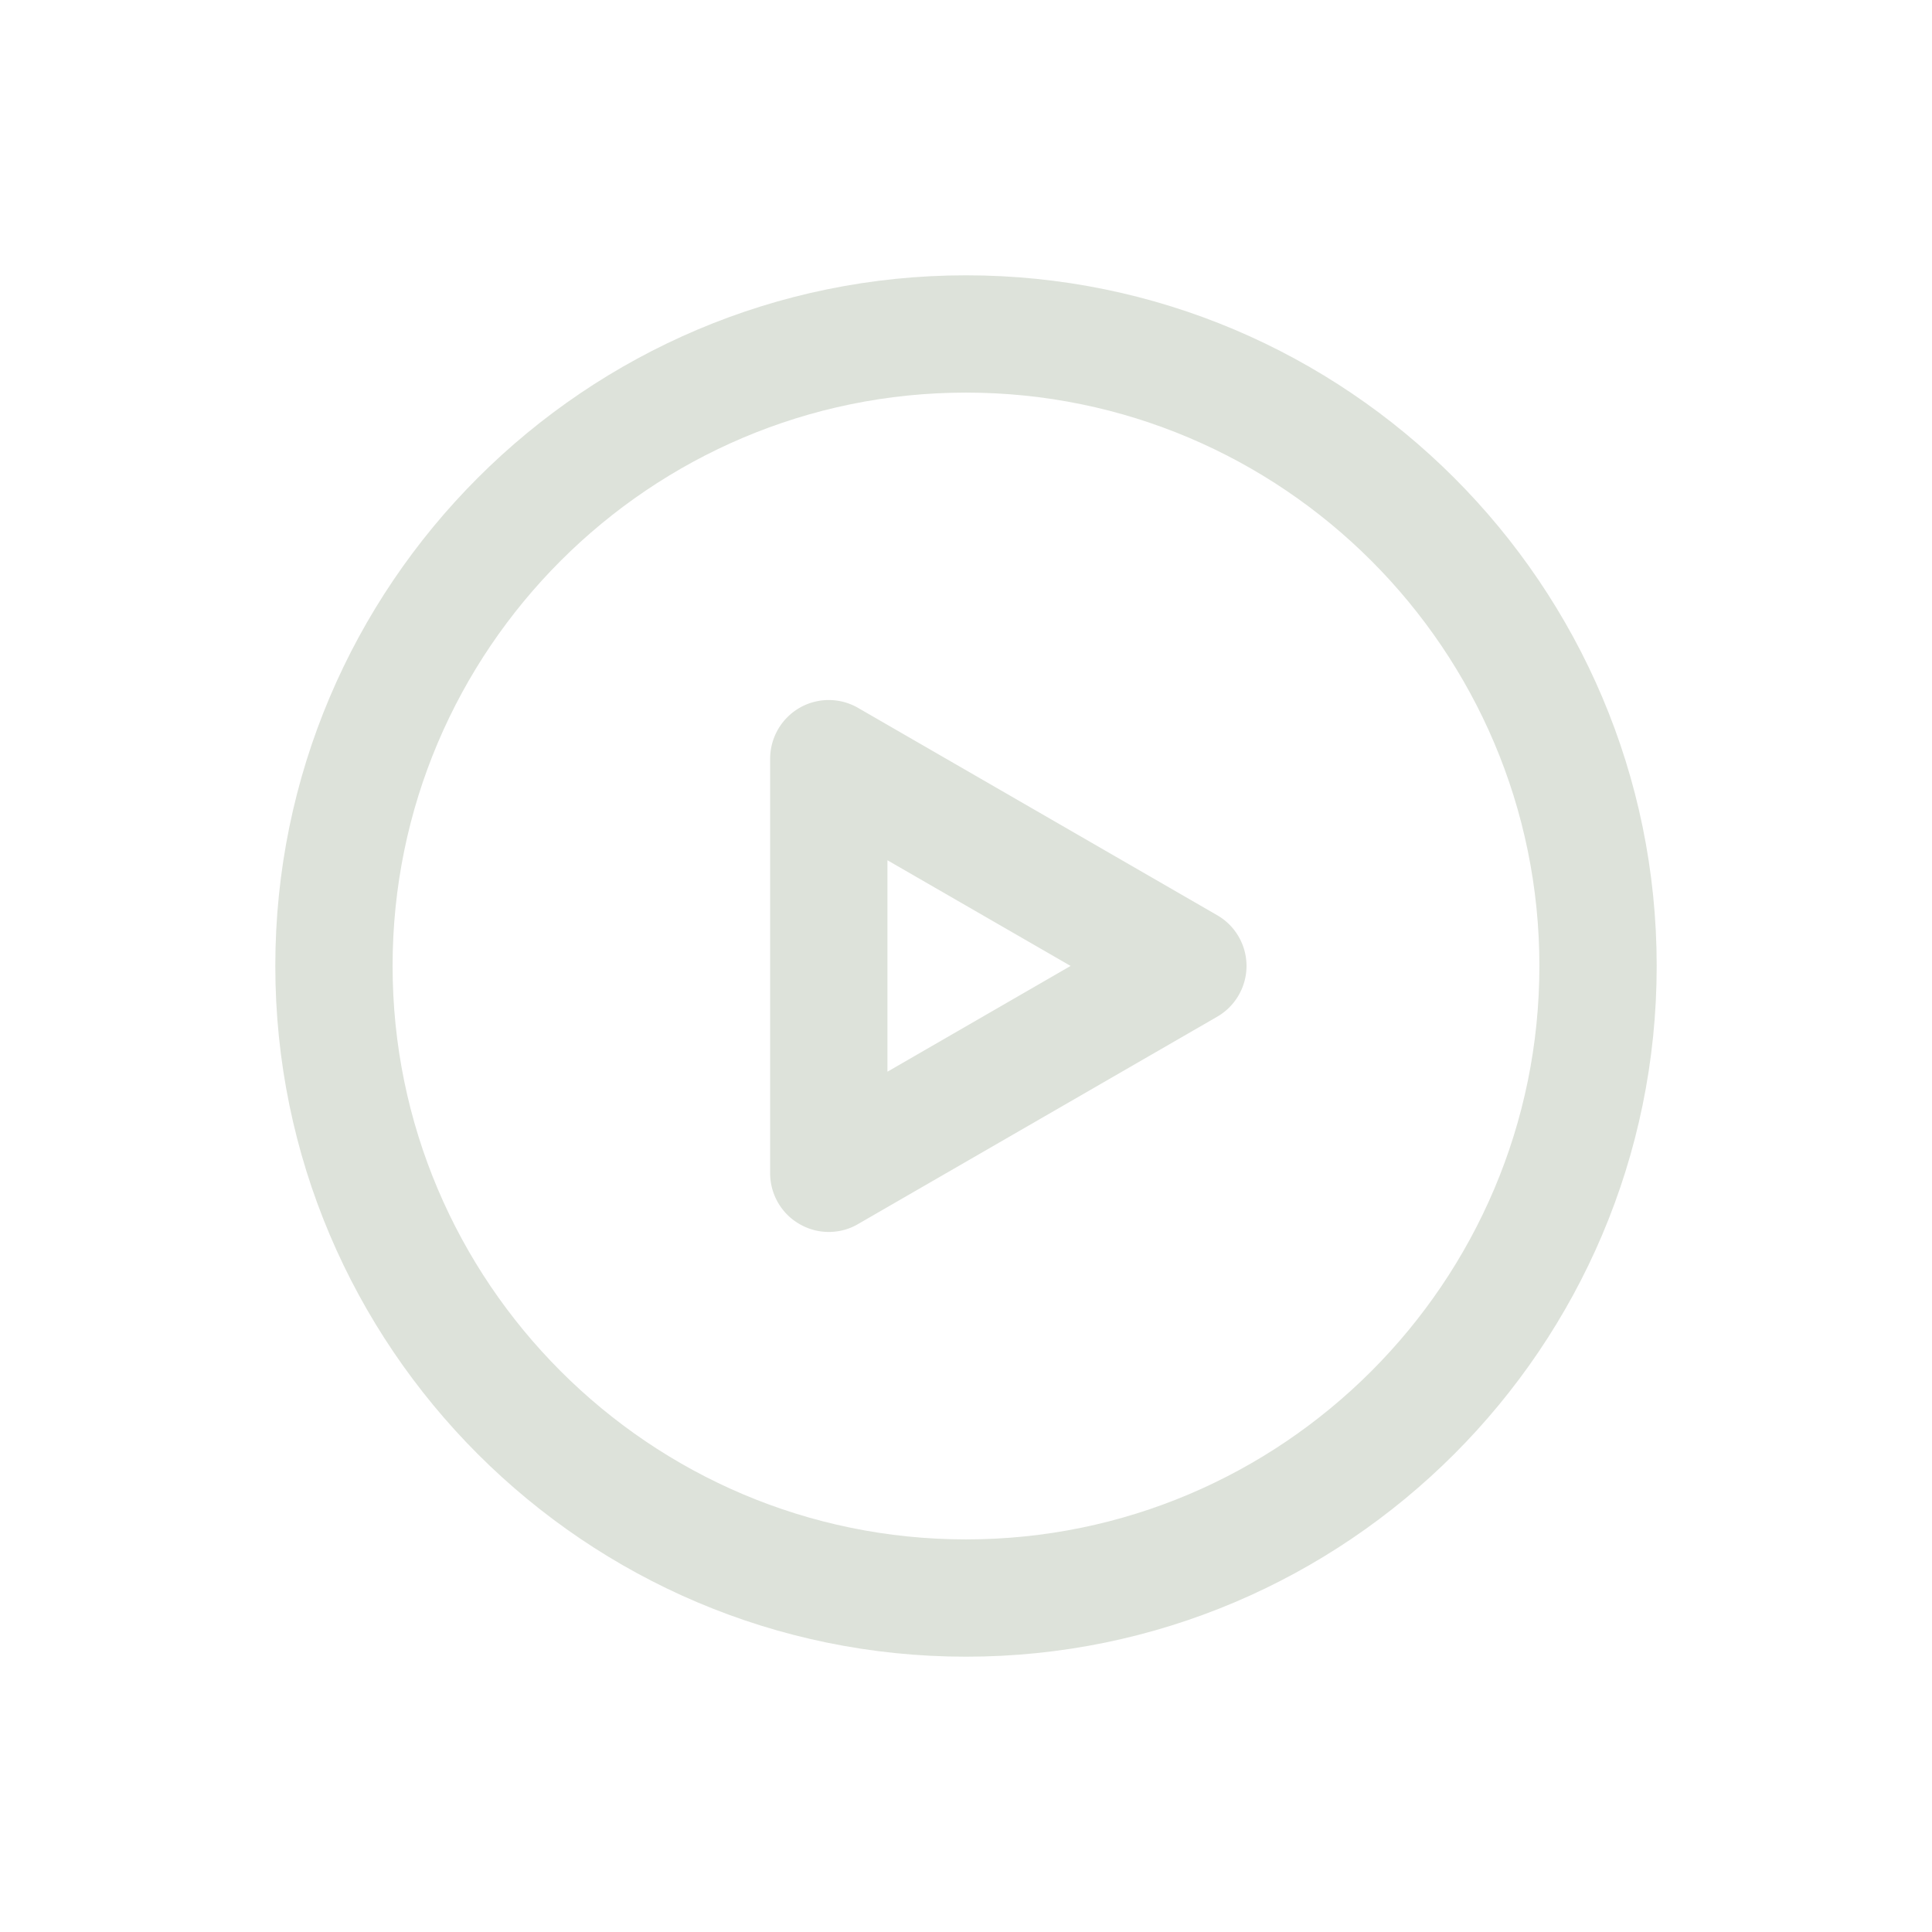 <?xml version="1.0" encoding="UTF-8"?>
<svg data-bbox="28.5 28.5 143 143" viewBox="0 0 200 200" height="200" width="200" xmlns="http://www.w3.org/2000/svg" data-type="color">
    <g>
        <path d="M100.002 28.5C60.574 28.5 28.5 60.569 28.5 99.993c0 39.428 32.074 71.507 71.502 71.507 39.423 0 71.498-32.079 71.498-71.507 0-39.424-32.074-71.493-71.498-71.493zm59.356 71.493c0 32.734-26.627 59.365-59.356 59.365-32.734 0-59.361-26.632-59.361-59.365 0-32.724 26.627-59.351 59.361-59.351 32.73 0 59.356 26.626 59.356 59.351z" fill="#DDE2DA" data-color="1"/>
        <path d="M126.003 94.744L88.84 73.288a6.062 6.062 0 0 0-6.083-.005 6.093 6.093 0 0 0-3.032 5.254v42.921c0 2.164 1.164 4.181 3.022 5.244.917.543 1.974.83 3.051.83 1.072 0 2.13-.286 3.032-.82l37.168-21.46c1.877-1.077 3.042-3.095 3.042-5.258s-1.164-4.178-3.037-5.25zm-15.173 5.249l-18.962 10.949V89.054l18.962 10.939z" fill="#DDE2DA" data-color="1"/>
    </g>
</svg>
